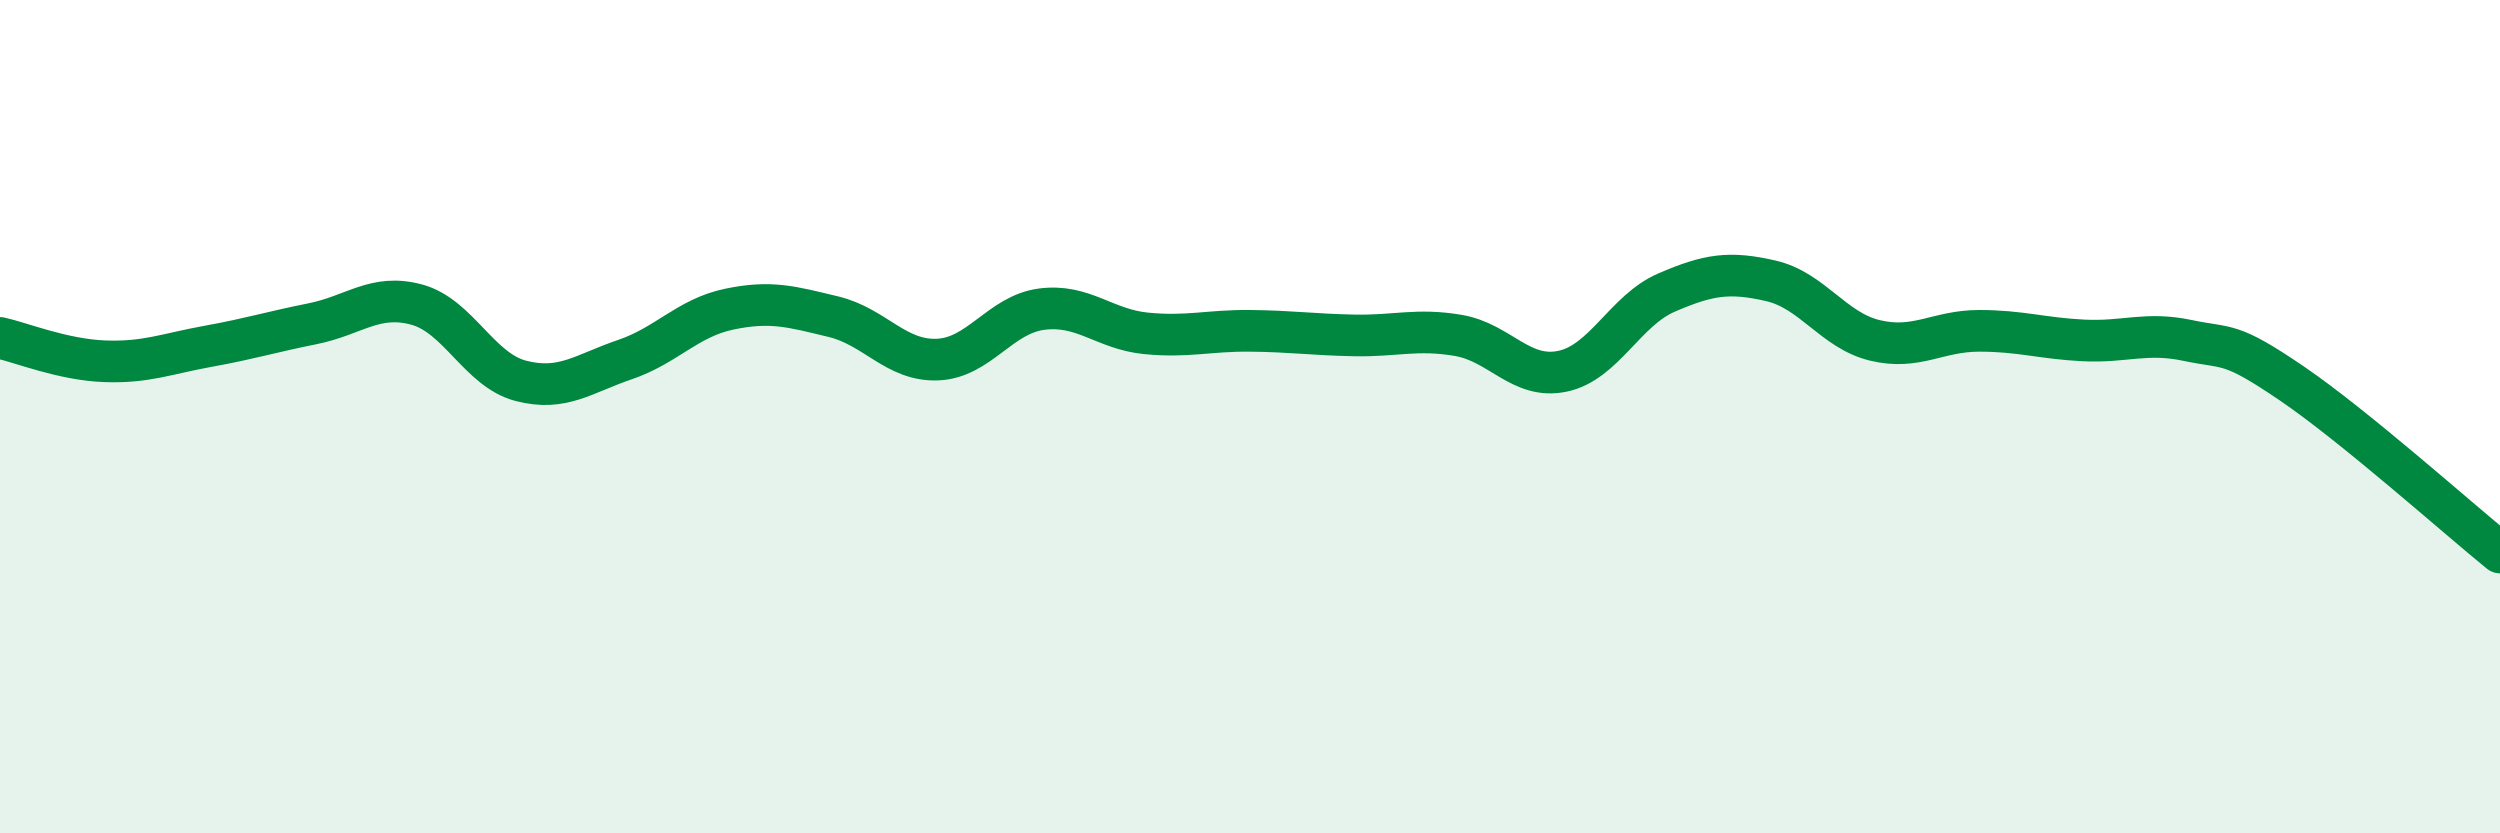 
    <svg width="60" height="20" viewBox="0 0 60 20" xmlns="http://www.w3.org/2000/svg">
      <path
        d="M 0,8.11 C 0.5,8.22 1.5,8.63 2.5,8.67 C 3.5,8.71 4,8.49 5,8.31 C 6,8.13 6.5,7.97 7.5,7.77 C 8.5,7.57 9,7.04 10,7.31 C 11,7.58 11.5,8.88 12.5,9.14 C 13.5,9.4 14,8.97 15,8.63 C 16,8.29 16.5,7.63 17.5,7.42 C 18.5,7.21 19,7.36 20,7.6 C 21,7.84 21.5,8.67 22.5,8.63 C 23.5,8.59 24,7.55 25,7.42 C 26,7.29 26.5,7.9 27.5,8 C 28.5,8.1 29,7.93 30,7.94 C 31,7.95 31.5,8.03 32.5,8.05 C 33.5,8.07 34,7.88 35,8.05 C 36,8.22 36.5,9.12 37.5,8.91 C 38.5,8.7 39,7.45 40,7.02 C 41,6.59 41.5,6.51 42.5,6.74 C 43.5,6.97 44,7.93 45,8.17 C 46,8.41 46.5,7.94 47.5,7.94 C 48.5,7.94 49,8.12 50,8.17 C 51,8.22 51.5,7.96 52.5,8.17 C 53.5,8.38 53.5,8.18 55,9.2 C 56.5,10.22 59,12.45 60,13.26L60 20L0 20Z"
        fill="#008740"
        opacity="0.1"
        stroke-linecap="round"
        stroke-linejoin="round"
      />
      <path
        d="M 0,8.11 C 0.5,8.22 1.5,8.63 2.5,8.67 C 3.5,8.71 4,8.49 5,8.31 C 6,8.13 6.5,7.97 7.5,7.77 C 8.5,7.57 9,7.04 10,7.31 C 11,7.58 11.5,8.88 12.5,9.14 C 13.5,9.4 14,8.97 15,8.63 C 16,8.29 16.5,7.63 17.5,7.42 C 18.5,7.21 19,7.36 20,7.6 C 21,7.84 21.5,8.67 22.5,8.63 C 23.5,8.59 24,7.55 25,7.42 C 26,7.29 26.5,7.9 27.5,8 C 28.5,8.1 29,7.93 30,7.94 C 31,7.95 31.5,8.03 32.5,8.05 C 33.5,8.07 34,7.88 35,8.05 C 36,8.22 36.5,9.12 37.5,8.91 C 38.5,8.7 39,7.45 40,7.02 C 41,6.59 41.5,6.51 42.5,6.74 C 43.5,6.97 44,7.93 45,8.17 C 46,8.41 46.5,7.94 47.5,7.94 C 48.5,7.94 49,8.12 50,8.17 C 51,8.22 51.5,7.96 52.5,8.17 C 53.5,8.38 53.5,8.18 55,9.2 C 56.5,10.22 59,12.45 60,13.26"
        stroke="#008740"
        stroke-width="1"
        fill="none"
        stroke-linecap="round"
        stroke-linejoin="round"
      />
    </svg>
  